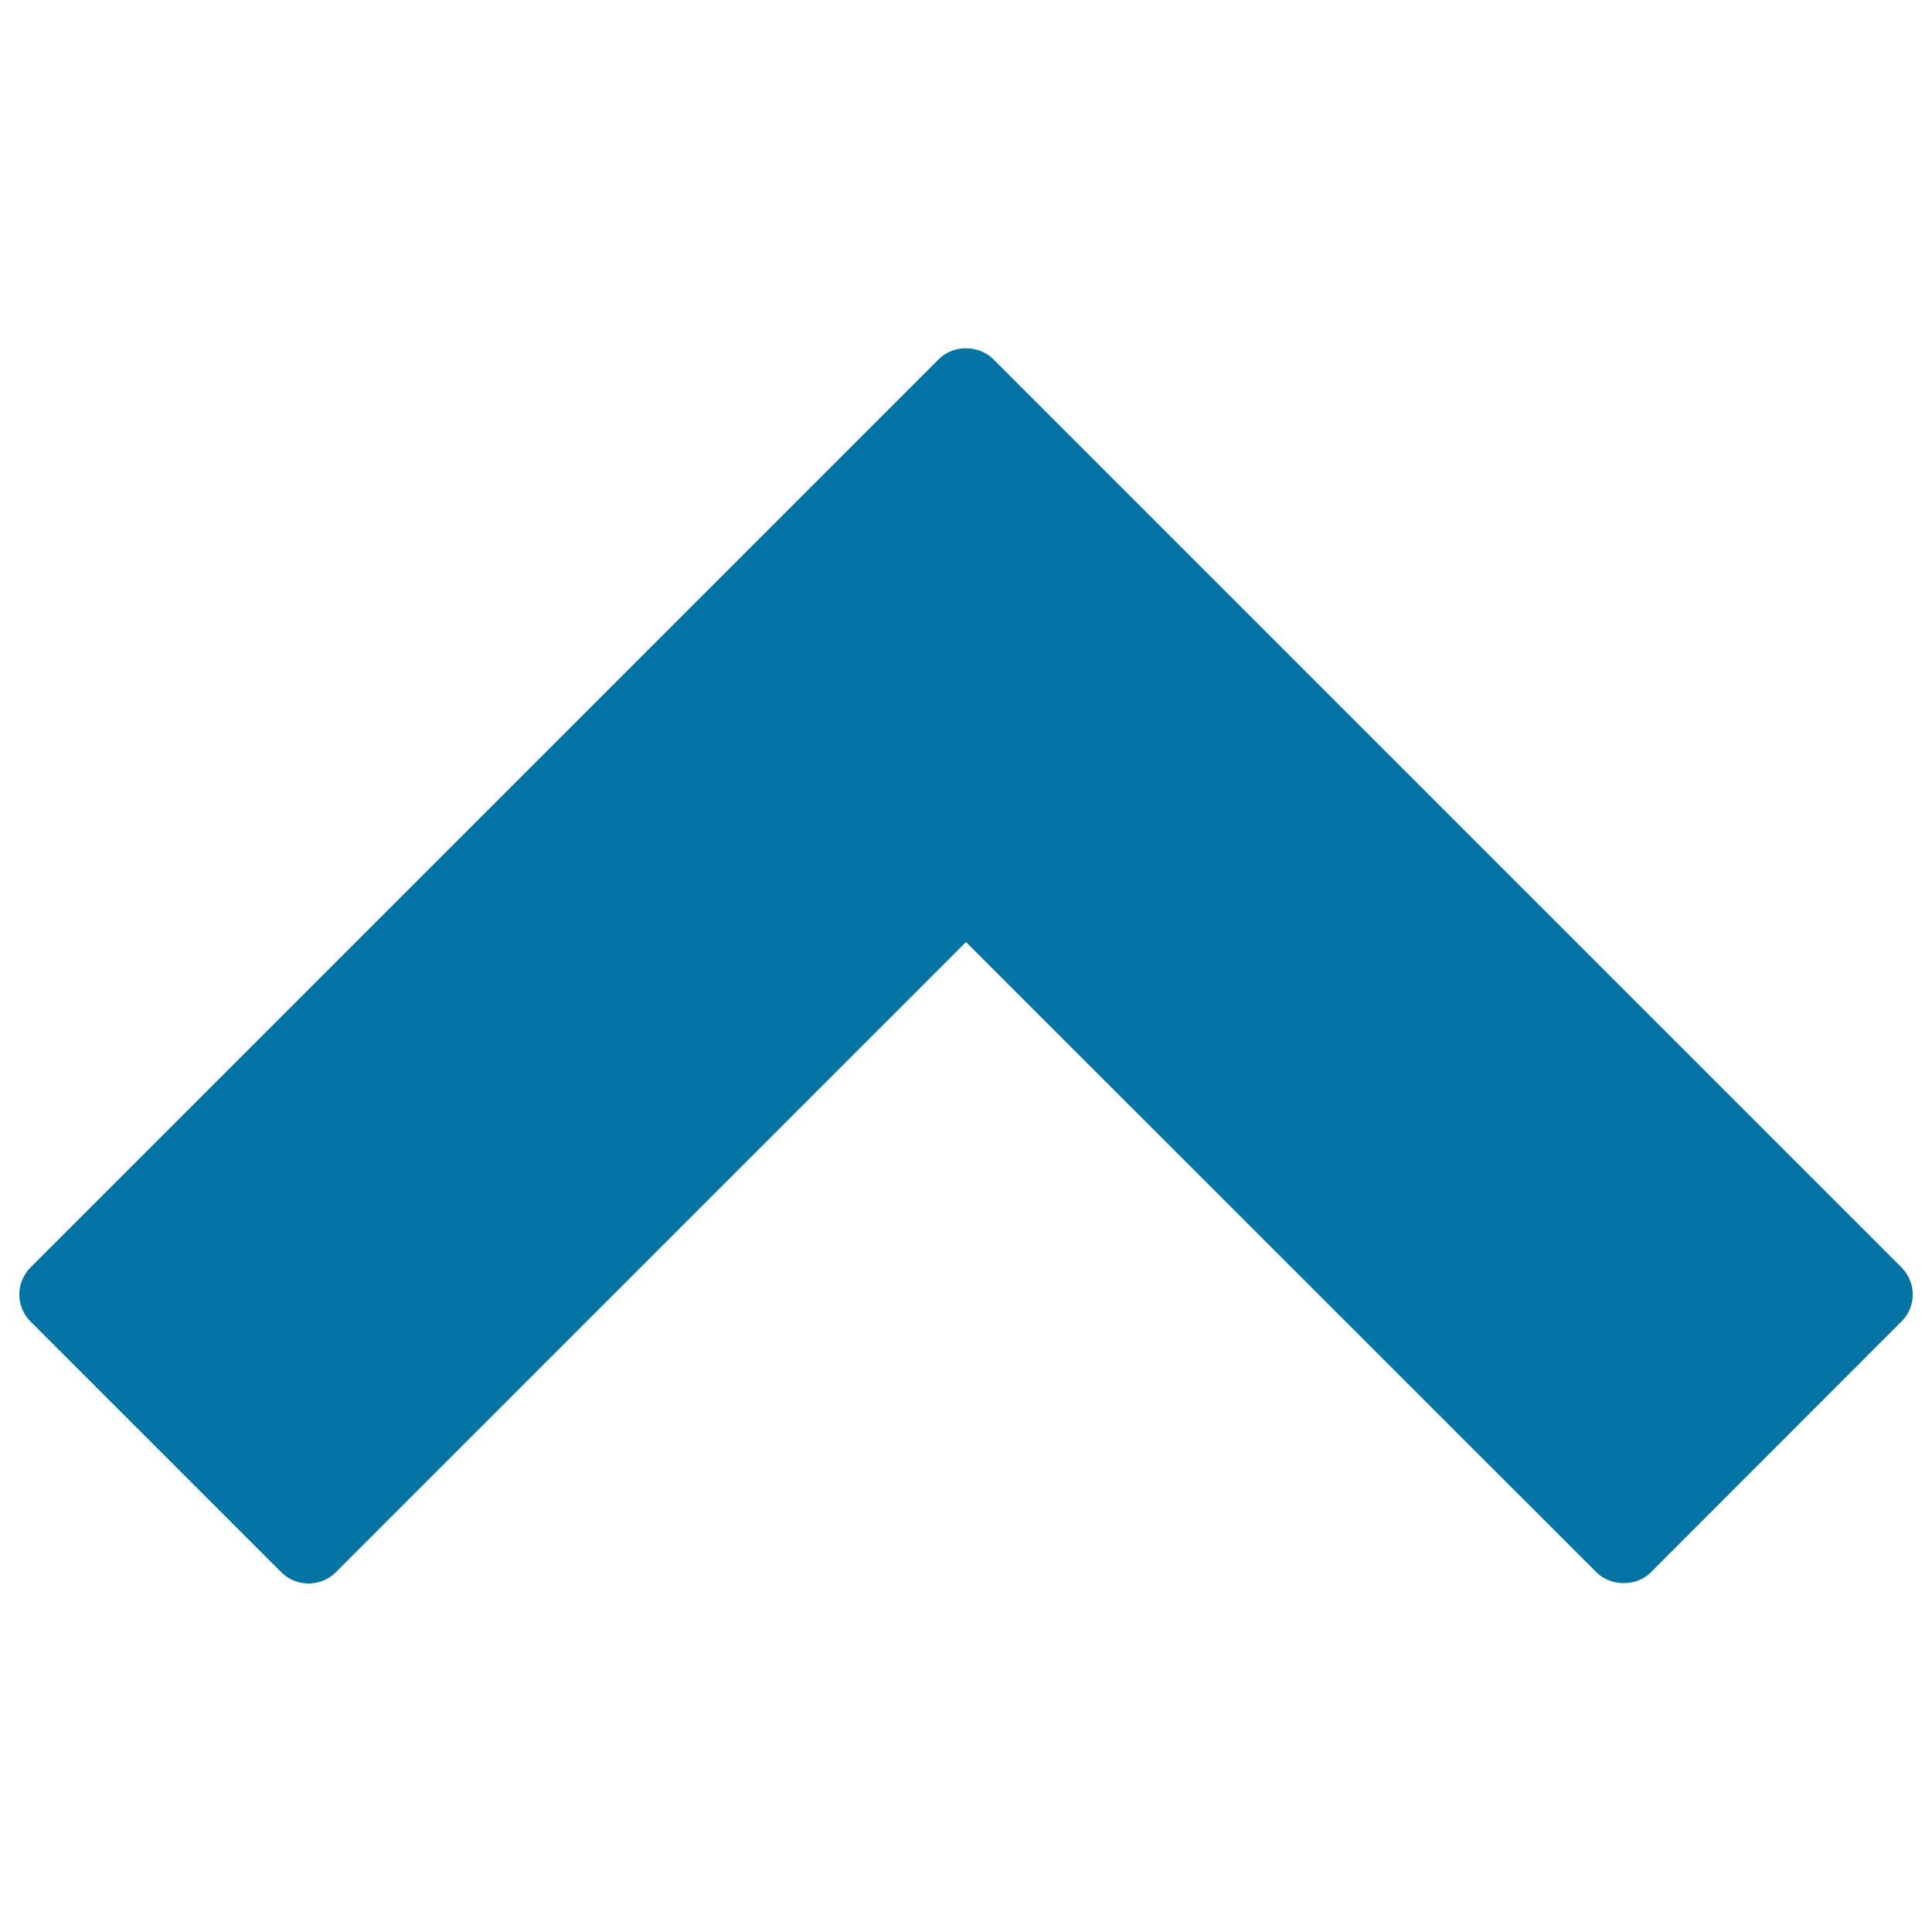 <svg xmlns="http://www.w3.org/2000/svg" viewBox="0 0 1000 1000" style="fill:#0273a2">
<title>Up Arrow Filled Angle SVG icon</title>
<g><path d="M984.1,655.9l-470-470c-7.5-7.5-20.8-7.5-28.2,0l-470,470c-3.7,3.7-5.9,8.8-5.9,14.1c0,5.3,2.1,10.4,5.9,14.1l129.7,129.7c3.9,3.9,9,5.8,14.1,5.8c5.1,0,10.2-1.9,14.1-5.8L500,487.6l326.3,326.2c7.5,7.5,20.8,7.5,28.2,0l129.6-129.7C992,676.4,992,663.7,984.1,655.9z"/></g>
</svg>